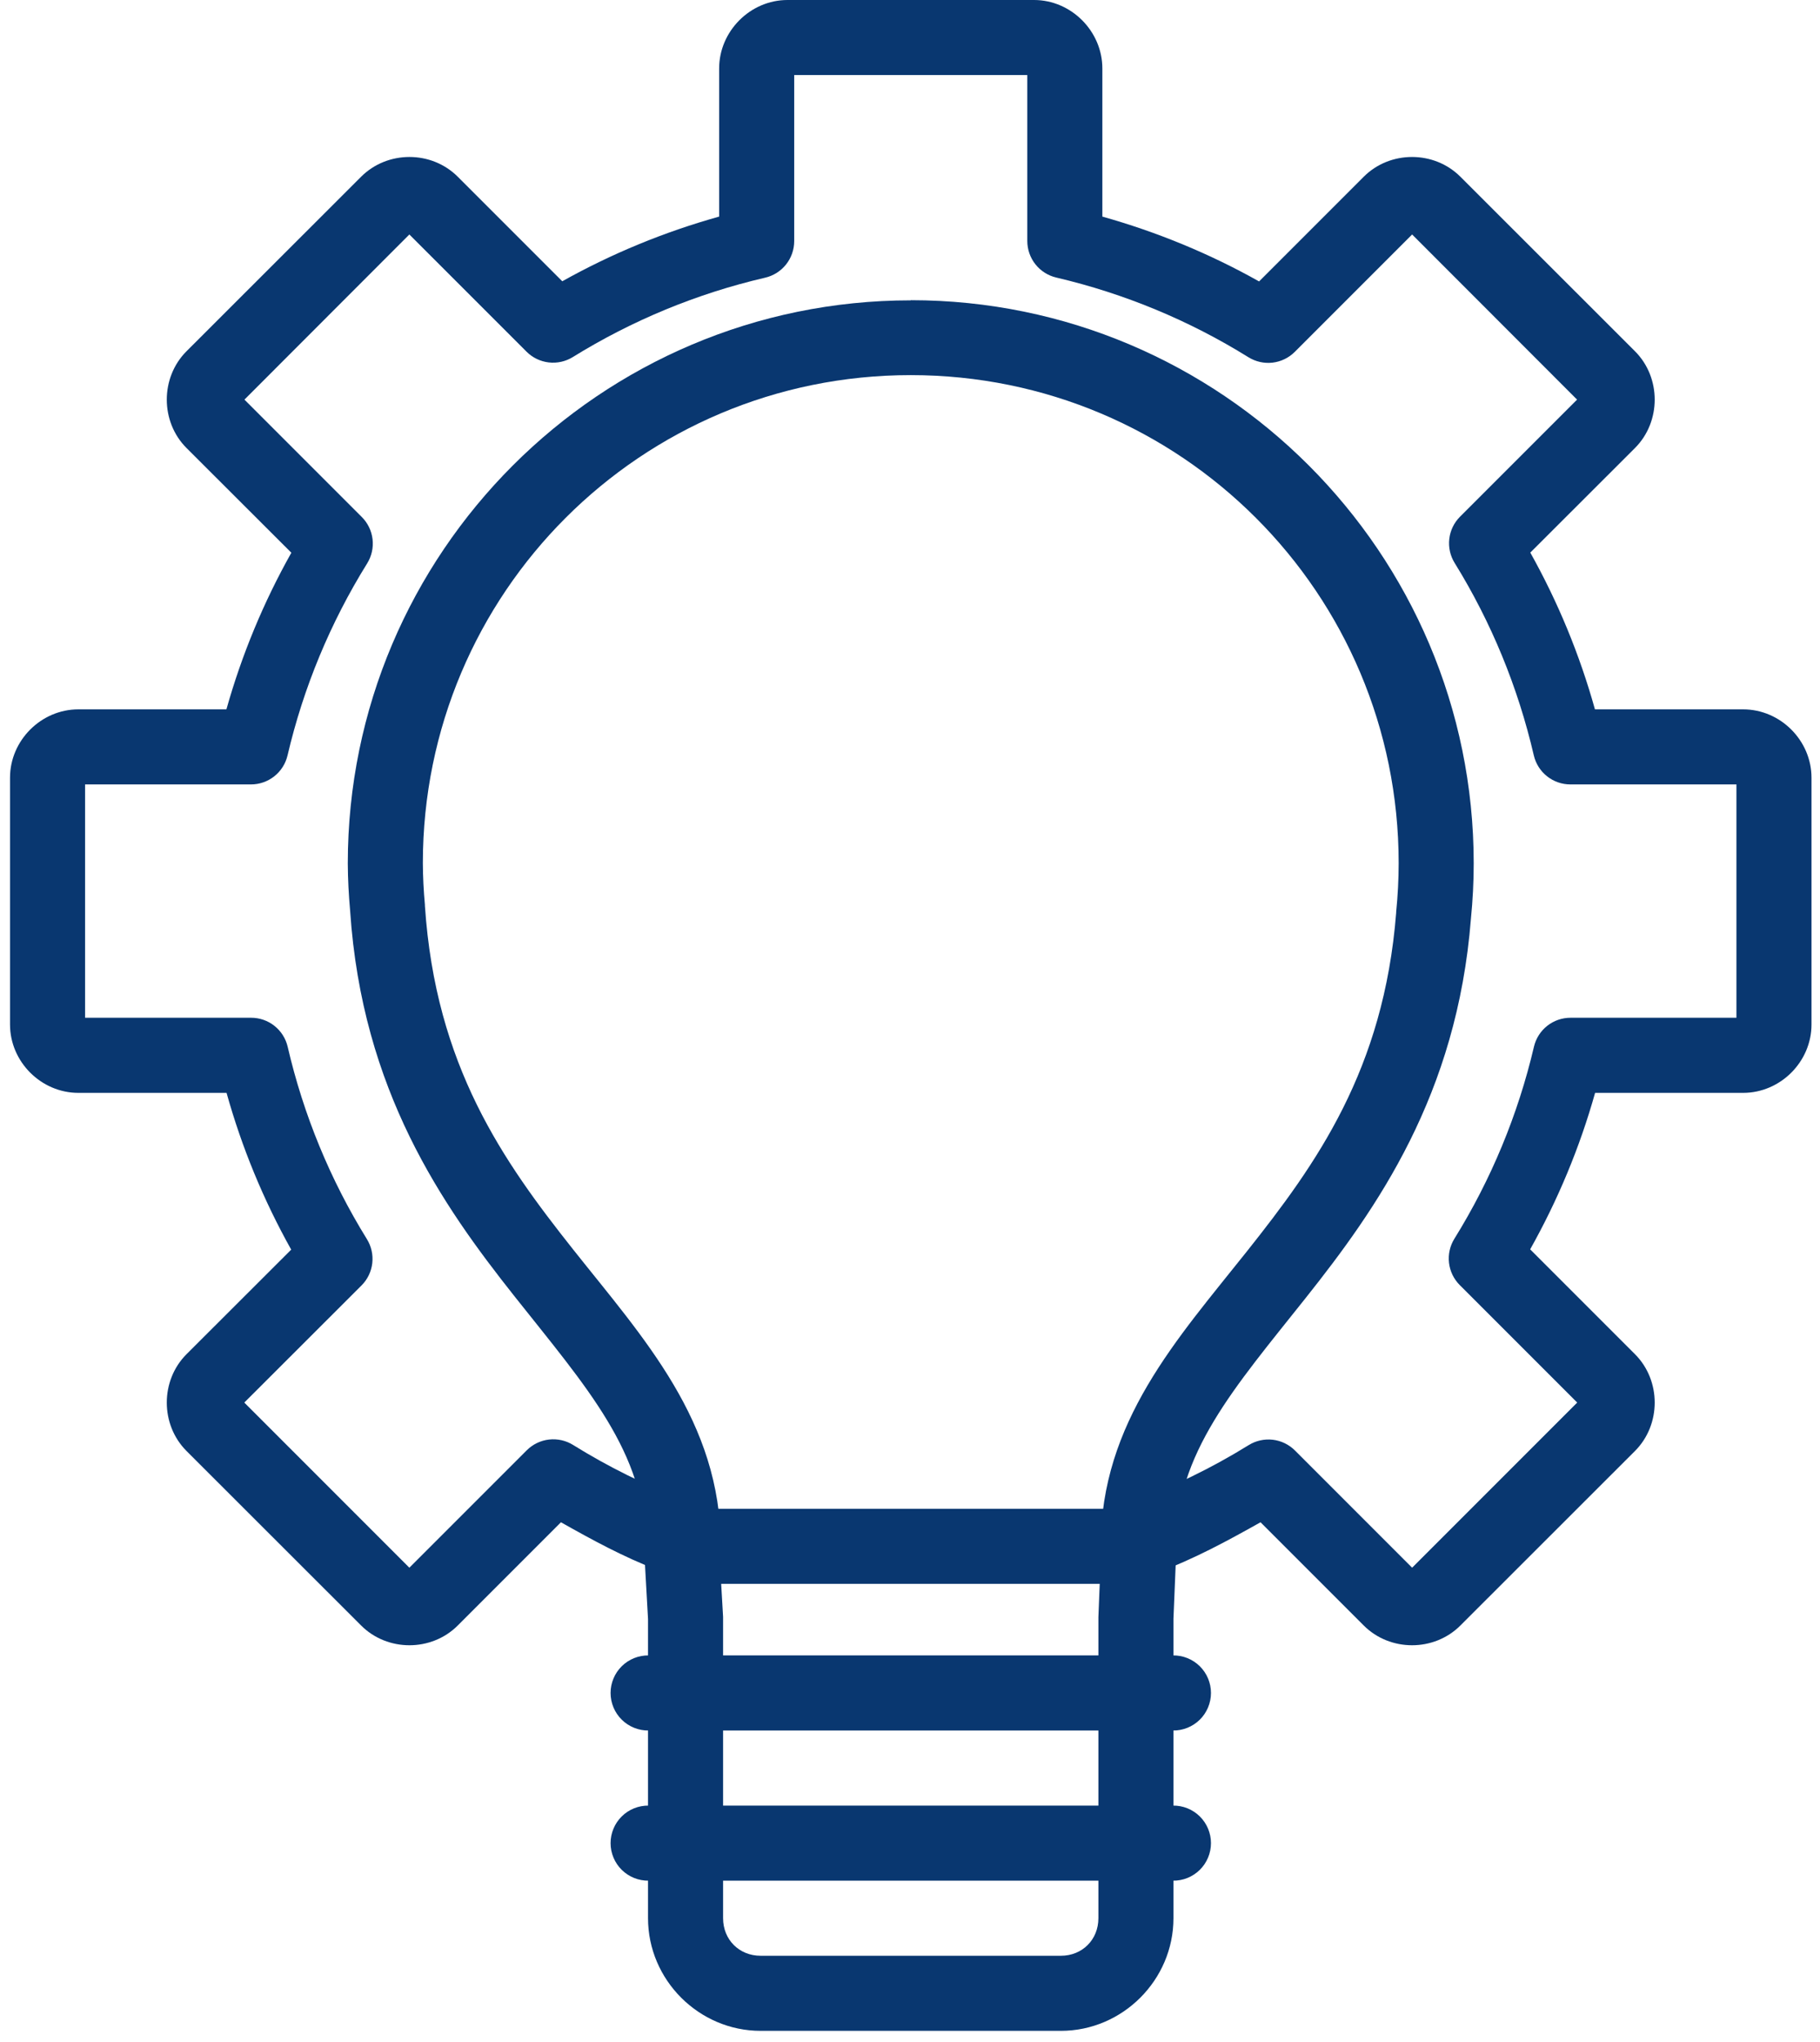 <svg width="107" height="120" viewBox="0 0 107 120" fill="none" xmlns="http://www.w3.org/2000/svg">
<path d="M46.296 0C44.107 0 42.279 1.837 42.279 4.025V12.73C39.061 13.629 35.973 14.899 33.057 16.531L26.911 10.386C25.364 8.839 22.779 8.839 21.232 10.386L10.966 20.643C9.419 22.189 9.419 24.784 10.966 26.331L17.129 32.485C15.494 35.394 14.214 38.478 13.311 41.69H4.605C2.417 41.69 0.589 43.518 0.589 45.707V60.213C0.589 62.401 2.417 64.229 4.605 64.229H13.319C14.217 67.446 15.49 70.528 17.12 73.443L10.966 79.588C9.419 81.135 9.419 83.73 10.966 85.277L21.232 95.534C22.779 97.081 25.364 97.081 26.911 95.534L32.979 89.466C34.82 90.503 36.678 91.518 38.651 92.267C38.925 92.39 39.222 92.456 39.523 92.46C39.824 92.465 40.123 92.407 40.401 92.292C40.678 92.177 40.93 92.006 41.139 91.79C41.349 91.573 41.512 91.317 41.618 91.035C41.725 90.754 41.773 90.454 41.759 90.153C41.745 89.852 41.67 89.557 41.538 89.287C41.407 89.016 41.221 88.776 40.992 88.579C40.764 88.383 40.498 88.236 40.211 88.147C37.943 87.287 35.761 86.208 33.695 84.923C33.272 84.66 32.773 84.548 32.279 84.604C31.785 84.66 31.324 84.882 30.971 85.233L24.067 92.136L14.362 82.431L21.257 75.545C21.609 75.192 21.83 74.731 21.887 74.237C21.943 73.742 21.831 73.244 21.568 72.821C19.409 69.332 17.841 65.518 16.913 61.521C16.8 61.035 16.526 60.601 16.134 60.291C15.743 59.981 15.258 59.813 14.759 59.815H5.002V46.102H14.75C15.249 46.103 15.734 45.935 16.125 45.625C16.517 45.316 16.791 44.882 16.905 44.396C17.84 40.403 19.42 36.596 21.585 33.113C21.849 32.688 21.961 32.187 21.903 31.691C21.845 31.195 21.621 30.733 21.266 30.381L14.371 23.486L24.067 13.781L30.954 20.667C31.305 21.019 31.766 21.243 32.26 21.3C32.755 21.358 33.254 21.247 33.677 20.985C37.166 18.825 40.98 17.25 44.977 16.322C45.463 16.211 45.898 15.938 46.209 15.548C46.521 15.159 46.691 14.675 46.692 14.176V4.41H60.396V14.167C60.397 14.665 60.566 15.148 60.876 15.537C61.186 15.927 61.618 16.2 62.103 16.313C66.096 17.249 69.911 18.829 73.394 20.993C73.816 21.256 74.315 21.369 74.809 21.313C75.304 21.257 75.765 21.035 76.118 20.684L83.021 13.781L92.718 23.486L85.831 30.372C85.482 30.724 85.261 31.183 85.205 31.676C85.149 32.169 85.26 32.666 85.521 33.087C87.68 36.576 89.247 40.399 90.175 44.396C90.288 44.882 90.563 45.316 90.954 45.625C91.346 45.935 91.831 46.103 92.33 46.102H102.087V59.815H92.339C91.841 59.813 91.356 59.98 90.965 60.288C90.574 60.596 90.299 61.028 90.184 61.513C89.248 65.506 87.668 69.321 85.504 72.804C85.242 73.227 85.131 73.727 85.189 74.221C85.247 74.716 85.47 75.176 85.823 75.528L92.726 82.431L83.021 92.136L76.135 85.25C75.783 84.897 75.323 84.674 74.828 84.616C74.334 84.559 73.834 84.67 73.411 84.932C71.243 86.274 68.945 87.392 66.559 88.268C66.276 88.359 66.014 88.506 65.789 88.701C65.564 88.896 65.381 89.135 65.251 89.402C65.12 89.67 65.045 89.961 65.031 90.258C65.016 90.555 65.061 90.853 65.164 91.132C65.267 91.411 65.425 91.667 65.63 91.883C65.834 92.1 66.08 92.272 66.353 92.391C66.626 92.51 66.92 92.573 67.217 92.575C67.515 92.577 67.81 92.519 68.085 92.405C70.186 91.634 72.154 90.562 74.109 89.466L80.177 95.534C81.724 97.081 84.31 97.081 85.857 95.534L96.122 85.277C97.669 83.73 97.669 81.135 96.122 79.588L89.96 73.426C91.593 70.518 92.875 67.439 93.778 64.229H102.483C104.672 64.229 106.5 62.401 106.5 60.213V45.707C106.5 43.518 104.672 41.69 102.483 41.69H93.769C92.871 38.474 91.599 35.391 89.968 32.477L96.122 26.331C97.669 24.784 97.669 22.189 96.122 20.643L85.857 10.386C84.31 8.839 81.724 8.839 80.177 10.386L74.023 16.54C71.11 14.902 68.026 13.635 64.809 12.73V4.025C64.809 1.837 62.981 0 60.793 0H46.296Z" fill="#093770"/>
<path d="M53.544 17.652C35.291 17.652 20.447 32.496 20.447 50.749C20.452 51.681 20.502 52.609 20.585 53.533C21.291 64.102 26.01 70.84 30.247 76.184C34.484 81.527 37.961 85.374 37.961 90.862C37.957 91.154 38.011 91.445 38.12 91.716C38.229 91.988 38.391 92.234 38.596 92.442C38.802 92.651 39.046 92.816 39.316 92.929C39.586 93.042 39.875 93.1 40.168 93.1C40.46 93.1 40.749 93.042 41.019 92.929C41.289 92.816 41.534 92.651 41.739 92.442C41.944 92.234 42.106 91.988 42.215 91.716C42.324 91.445 42.378 91.154 42.374 90.862C42.374 83.532 37.825 78.64 33.703 73.443C29.582 68.246 25.61 62.651 24.981 53.231C24.981 53.214 24.981 53.196 24.981 53.178C24.906 52.359 24.864 51.539 24.86 50.722C24.865 34.858 37.679 22.046 53.544 22.046C69.412 22.046 82.229 34.862 82.229 50.73C82.228 51.688 82.178 52.649 82.082 53.6C82.082 53.615 82.082 53.63 82.082 53.644C81.357 62.88 77.394 68.403 73.299 73.554C69.205 78.706 64.715 83.585 64.715 90.861C64.71 91.154 64.765 91.444 64.874 91.716C64.983 91.987 65.144 92.234 65.35 92.442C65.555 92.65 65.8 92.815 66.07 92.928C66.339 93.041 66.629 93.1 66.921 93.1C67.214 93.1 67.503 93.041 67.773 92.928C68.043 92.815 68.287 92.65 68.493 92.442C68.698 92.234 68.86 91.987 68.969 91.716C69.078 91.444 69.132 91.154 69.128 90.861C69.128 85.414 72.547 81.589 76.747 76.304C80.947 71.019 85.663 64.373 86.478 53.989C86.585 52.907 86.641 51.826 86.641 50.74C86.641 32.487 71.797 17.643 53.544 17.643L53.544 17.652Z" fill="#093770"/>
<path d="M37.736 88.672L37.866 91.008L38.098 95.153V112.736C38.098 116.365 41.089 119.356 44.718 119.356H62.37C65.999 119.356 68.989 116.365 68.989 112.736V95.136L69.256 88.672H37.736H37.736ZM42.399 93.085H64.654L64.576 95.041V112.736C64.576 113.997 63.63 114.943 62.37 114.943H44.718C43.457 114.943 42.511 113.997 42.511 112.736V95.024L42.399 93.085H42.399Z" fill="#093770"/>
<path fill-rule="evenodd" clip-rule="evenodd" d="M38.134 97.291C37.842 97.287 37.552 97.341 37.28 97.45C37.009 97.559 36.762 97.721 36.554 97.926C36.346 98.132 36.18 98.376 36.068 98.646C35.955 98.916 35.897 99.205 35.897 99.498C35.897 99.79 35.955 100.08 36.068 100.349C36.18 100.619 36.346 100.864 36.554 101.069C36.762 101.274 37.009 101.436 37.28 101.545C37.552 101.654 37.842 101.708 38.134 101.704H68.956C69.249 101.708 69.539 101.654 69.81 101.545C70.081 101.436 70.328 101.274 70.537 101.069C70.745 100.864 70.91 100.619 71.023 100.349C71.136 100.08 71.194 99.79 71.194 99.498C71.194 99.205 71.136 98.916 71.023 98.646C70.91 98.376 70.745 98.132 70.537 97.926C70.328 97.721 70.081 97.559 69.81 97.45C69.539 97.341 69.249 97.287 68.956 97.291H38.134ZM38.134 106.117C37.842 106.113 37.552 106.167 37.28 106.276C37.009 106.385 36.762 106.547 36.554 106.752C36.346 106.958 36.18 107.202 36.068 107.472C35.955 107.742 35.897 108.031 35.897 108.324C35.897 108.616 35.955 108.906 36.068 109.175C36.18 109.445 36.346 109.69 36.554 109.895C36.762 110.1 37.009 110.262 37.28 110.371C37.552 110.48 37.842 110.534 38.134 110.53H68.956C69.249 110.534 69.539 110.48 69.81 110.371C70.081 110.262 70.328 110.1 70.537 109.895C70.745 109.69 70.91 109.445 71.023 109.175C71.136 108.906 71.194 108.616 71.194 108.324C71.194 108.031 71.136 107.742 71.023 107.472C70.91 107.202 70.745 106.958 70.537 106.752C70.328 106.547 70.081 106.385 69.81 106.276C69.539 106.167 69.249 106.113 68.956 106.117H38.134Z" fill="#093770"/>
</svg>

